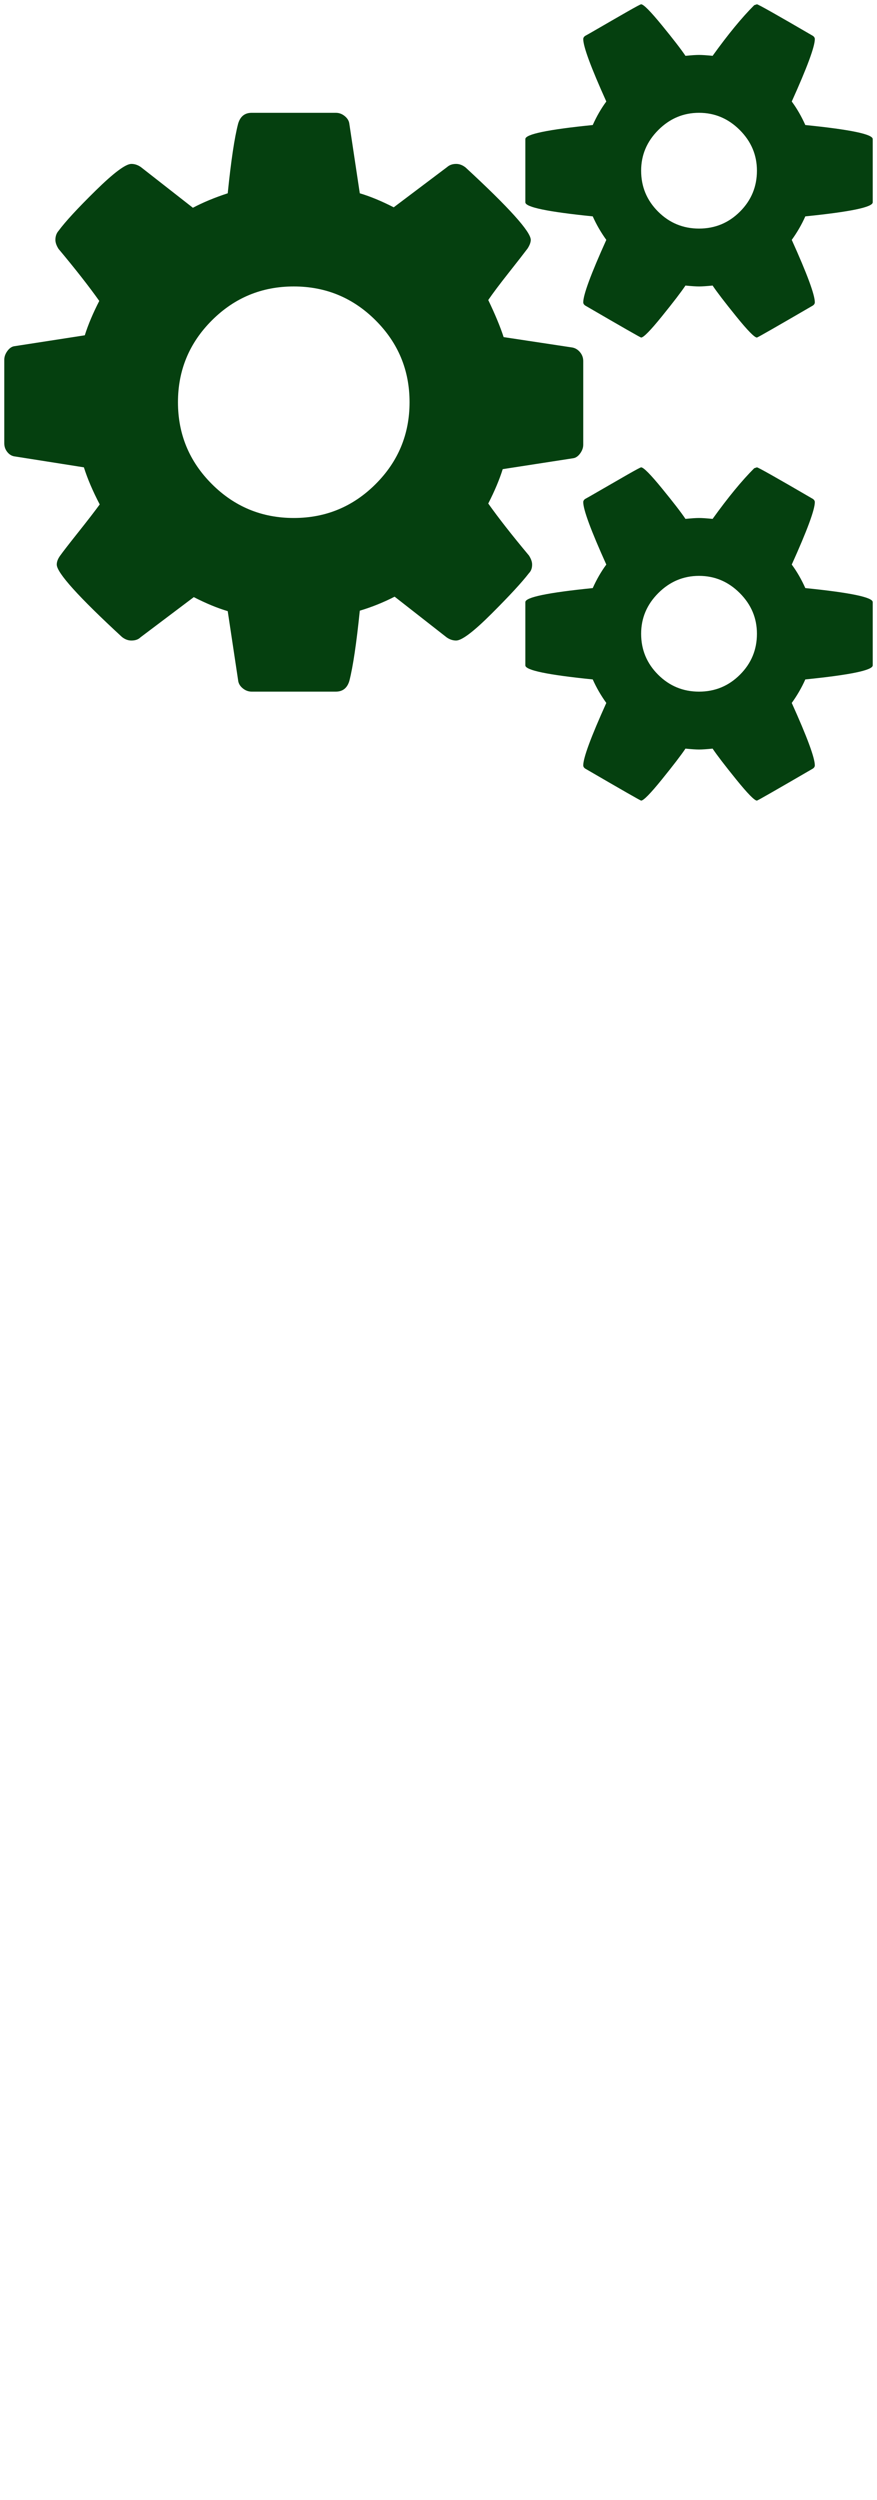 <?xml version="1.0" encoding="UTF-8"?> <svg xmlns="http://www.w3.org/2000/svg" viewBox="0 0 132 376" fill="none"><g filter="url(#filter0_f_273_133)"><path d="M61.643 60.493C61.643 55.687 59.941 51.584 56.537 48.183C53.133 44.782 49.026 43.082 44.215 43.082C39.404 43.082 35.296 44.782 31.892 48.183C28.488 51.584 26.786 55.687 26.786 60.493C26.786 65.299 28.488 69.402 31.892 72.803C35.296 76.203 39.404 77.903 44.215 77.903C49.026 77.903 53.133 76.203 56.537 72.803C59.941 69.402 61.643 65.299 61.643 60.493ZM113.928 95.314C113.928 92.956 113.065 90.916 111.341 89.193C109.616 87.47 107.574 86.609 105.214 86.609C102.854 86.609 100.811 87.47 99.087 89.193C97.362 90.916 96.499 92.956 96.499 95.314C96.499 97.717 97.351 99.769 99.052 101.469C100.755 103.169 102.808 104.019 105.214 104.019C107.619 104.019 109.673 103.169 111.375 101.469C113.077 99.769 113.928 97.717 113.928 95.314ZM113.928 25.672C113.928 23.314 113.065 21.274 111.341 19.551C109.616 17.828 107.574 16.966 105.214 16.966C102.854 16.966 100.811 17.828 99.087 19.551C97.362 21.274 96.499 23.314 96.499 25.672C96.499 28.075 97.351 30.126 99.052 31.827C100.755 33.527 102.808 34.377 105.214 34.377C107.619 34.377 109.673 33.527 111.375 31.827C113.077 30.126 113.928 28.075 113.928 25.672ZM87.786 54.304V66.886C87.786 67.339 87.626 67.781 87.309 68.212C86.991 68.643 86.628 68.881 86.219 68.926L75.667 70.558C75.168 72.145 74.442 73.868 73.489 75.727C75.032 77.903 77.074 80.51 79.616 83.548C79.934 84.047 80.092 84.5 80.092 84.908C80.092 85.452 79.934 85.883 79.616 86.201C78.572 87.561 76.7 89.59 73.999 92.287C71.299 94.985 69.517 96.334 68.655 96.334C68.156 96.334 67.679 96.176 67.225 95.858L59.396 89.737C57.717 90.599 55.97 91.301 54.154 91.845C53.655 96.742 53.133 100.256 52.588 102.387C52.271 103.475 51.59 104.019 50.546 104.019H37.883C37.384 104.019 36.93 103.849 36.522 103.509C36.113 103.169 35.886 102.772 35.841 102.319L34.275 91.914C32.732 91.46 31.03 90.757 29.169 89.805L21.136 95.858C20.818 96.176 20.364 96.334 19.774 96.334C19.275 96.334 18.798 96.153 18.345 95.79C11.809 89.76 8.541 86.132 8.541 84.908C8.541 84.5 8.7 84.07 9.018 83.616C9.471 82.981 10.402 81.78 11.809 80.012C13.216 78.243 14.282 76.861 15.009 75.863C13.965 73.868 13.17 72.009 12.626 70.286L2.278 68.654C1.824 68.609 1.438 68.393 1.12 68.008C0.803 67.623 0.644 67.181 0.644 66.682V54.1C0.644 53.646 0.803 53.204 1.12 52.774C1.438 52.343 1.801 52.105 2.21 52.06L12.762 50.427C13.261 48.84 13.987 47.117 14.941 45.259C13.397 43.082 11.355 40.475 8.813 37.437C8.496 36.939 8.337 36.485 8.337 36.077C8.337 35.533 8.496 35.08 8.813 34.717C9.812 33.357 11.673 31.339 14.396 28.664C17.119 25.989 18.912 24.651 19.774 24.651C20.273 24.651 20.75 24.81 21.204 25.128L29.033 31.248C30.576 30.432 32.323 29.707 34.275 29.072C34.774 24.175 35.296 20.684 35.841 18.599C36.159 17.51 36.839 16.966 37.883 16.966H50.546C51.045 16.966 51.499 17.136 51.908 17.476C52.316 17.816 52.543 18.213 52.588 18.667L54.154 29.072C55.697 29.526 57.399 30.228 59.26 31.18L67.294 25.128C67.657 24.81 68.11 24.651 68.655 24.651C69.154 24.651 69.631 24.833 70.085 25.196C76.62 31.226 79.888 34.853 79.888 36.077C79.888 36.44 79.729 36.871 79.412 37.369C78.867 38.095 77.914 39.319 76.552 41.042C75.191 42.765 74.17 44.125 73.489 45.123C74.533 47.299 75.304 49.158 75.803 50.699L86.152 52.264C86.606 52.354 86.991 52.592 87.309 52.978C87.626 53.363 87.786 53.805 87.786 54.304ZM131.356 90.554V100.075C131.356 100.801 127.975 101.503 121.212 102.183C120.667 103.408 119.987 104.586 119.17 105.72C121.484 110.843 122.642 113.972 122.642 115.105C122.642 115.287 122.552 115.445 122.37 115.581C116.833 118.8 114.018 120.41 113.928 120.41C113.565 120.41 112.521 119.344 110.796 117.214C109.071 115.082 107.891 113.541 107.256 112.589C106.349 112.679 105.668 112.725 105.214 112.725C104.76 112.725 104.079 112.679 103.172 112.589C102.536 113.541 101.356 115.082 99.631 117.214C97.906 119.344 96.862 120.41 96.499 120.41C96.409 120.41 93.594 118.8 88.058 115.581C87.876 115.445 87.786 115.287 87.786 115.105C87.786 113.972 88.943 110.843 91.257 105.72C90.44 104.586 89.76 103.408 89.215 102.183C82.453 101.503 79.071 100.801 79.071 100.075V90.554C79.071 89.828 82.453 89.125 89.215 88.445C89.805 87.13 90.486 85.951 91.257 84.908C88.943 79.785 87.786 76.657 87.786 75.523C87.786 75.342 87.876 75.183 88.058 75.047C88.24 74.956 89.033 74.503 90.44 73.687C91.847 72.871 93.186 72.1 94.457 71.374C95.728 70.649 96.409 70.286 96.499 70.286C96.862 70.286 97.906 71.34 99.631 73.449C101.356 75.557 102.536 77.087 103.172 78.039C104.079 77.949 104.76 77.903 105.214 77.903C105.668 77.903 106.349 77.949 107.256 78.039C109.57 74.82 111.658 72.281 113.519 70.422L113.928 70.286C114.109 70.286 116.923 71.873 122.37 75.047C122.552 75.183 122.642 75.342 122.642 75.523C122.642 76.657 121.484 79.785 119.17 84.908C119.941 85.951 120.622 87.13 121.212 88.445C127.975 89.125 131.356 89.828 131.356 90.554ZM131.356 20.911V30.432C131.356 31.158 127.975 31.861 121.212 32.541C120.667 33.765 119.987 34.944 119.17 36.077C121.484 41.201 122.642 44.329 122.642 45.463C122.642 45.644 122.552 45.803 122.37 45.939C116.833 49.158 114.018 50.767 113.928 50.767C113.565 50.767 112.521 49.702 110.796 47.571C109.071 45.44 107.891 43.898 107.256 42.946C106.349 43.037 105.668 43.082 105.214 43.082C104.76 43.082 104.079 43.037 103.172 42.946C102.536 43.898 101.356 45.44 99.631 47.571C97.906 49.702 96.862 50.767 96.499 50.767C96.409 50.767 93.594 49.158 88.058 45.939C87.876 45.803 87.786 45.644 87.786 45.463C87.786 44.329 88.943 41.201 91.257 36.077C90.44 34.944 89.76 33.765 89.215 32.541C82.453 31.861 79.071 31.158 79.071 30.432V20.911C79.071 20.185 82.453 19.483 89.215 18.803C89.805 17.488 90.486 16.309 91.257 15.266C88.943 10.143 87.786 7.014 87.786 5.881C87.786 5.699 87.876 5.541 88.058 5.405C88.24 5.314 89.033 4.861 90.44 4.044C91.847 3.228 93.186 2.458 94.457 1.732C95.728 1.007 96.409 0.644 96.499 0.644C96.862 0.644 97.906 1.698 99.631 3.806C101.356 5.915 102.536 7.445 103.172 8.397C104.079 8.306 104.76 8.261 105.214 8.261C105.668 8.261 106.349 8.306 107.256 8.397C109.57 5.178 111.658 2.639 113.519 0.78L113.928 0.644C114.109 0.644 116.923 2.231 122.37 5.405C122.552 5.541 122.642 5.699 122.642 5.881C122.642 7.014 121.484 10.143 119.17 15.266C119.941 16.309 120.622 17.488 121.212 18.803C127.975 19.483 131.356 20.185 131.356 20.911Z" fill="#05400F"></path></g><defs><filter id="filter0_f_273_133" x="0" y="0" width="132" height="121.054" filterUnits="userSpaceOnUse" color-interpolation-filters="sRGB"><feFlood flood-opacity="0" result="BackgroundImageFix"></feFlood><feBlend mode="normal" in="SourceGraphic" in2="BackgroundImageFix" result="shape"></feBlend><feGaussianBlur stdDeviation="1" result="effect1_foregroundBlur_273_133"></feGaussianBlur></filter></defs></svg> 